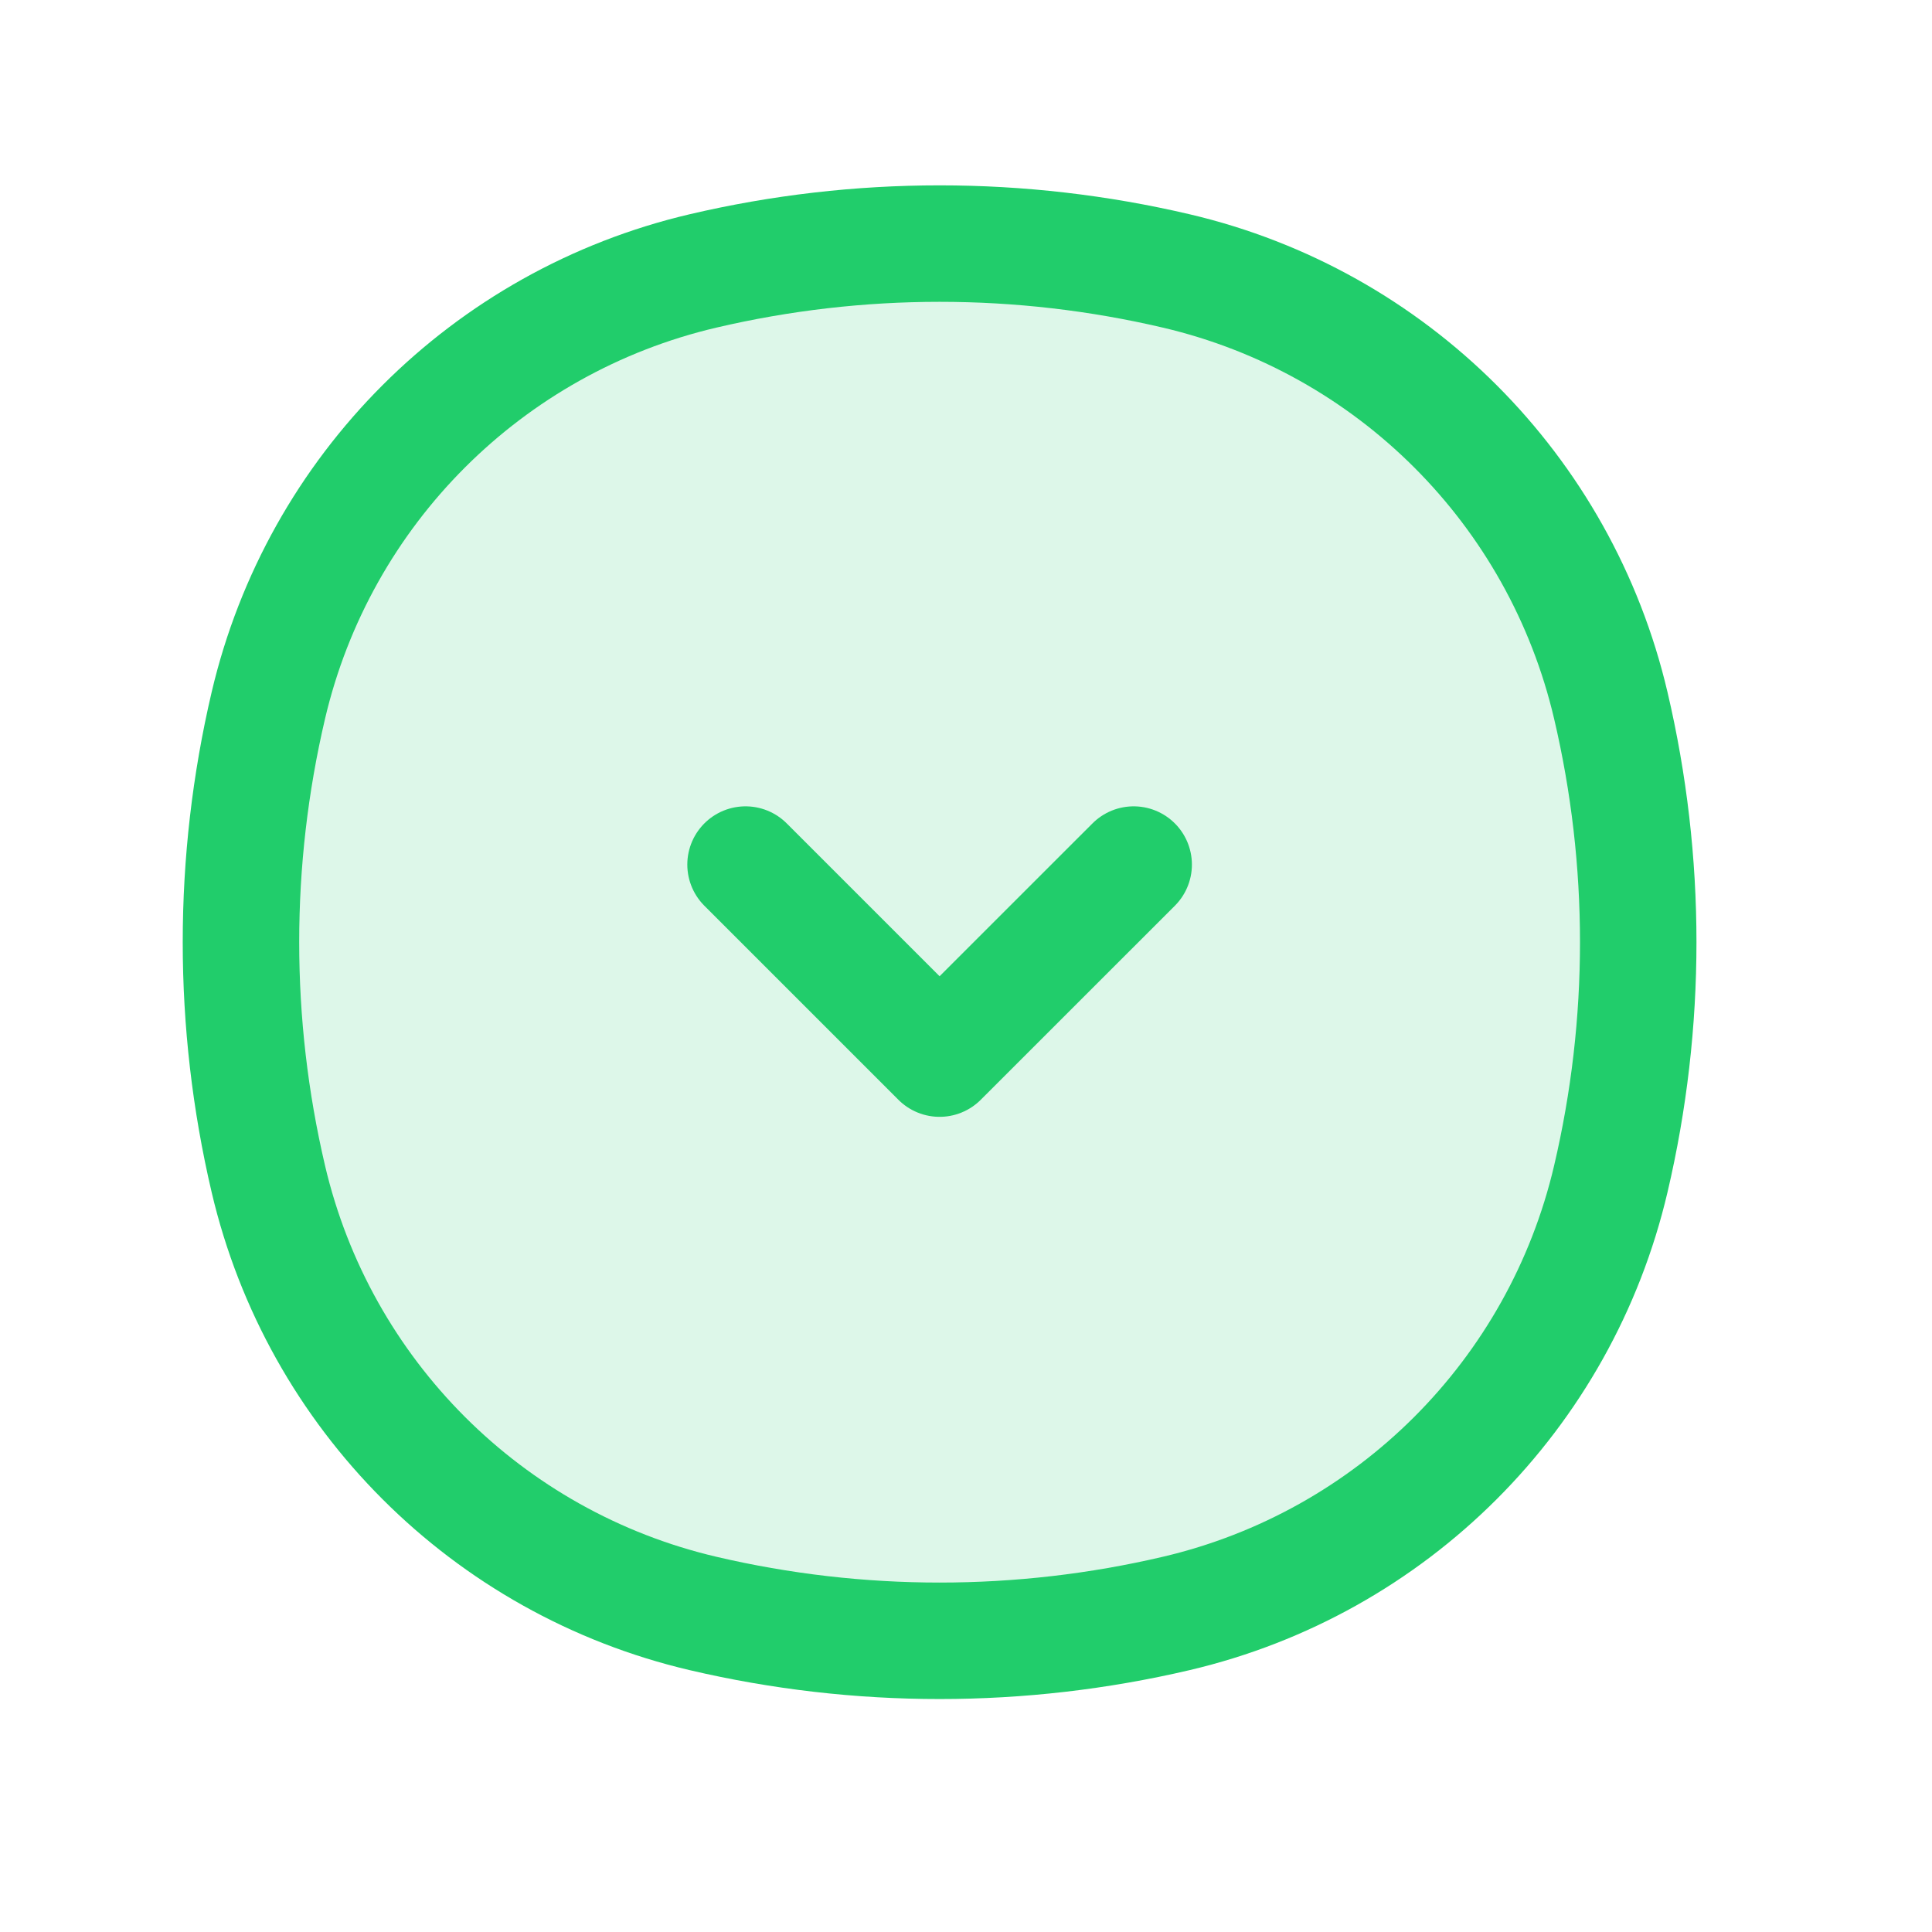 <svg width="28" height="28" viewBox="0 0 28 28" fill="none" xmlns="http://www.w3.org/2000/svg">
<g id="COCO/Duotone/Arrow - Bottom">
<path id="Vector" d="M3.889 10.224C4.622 7.1 7.062 4.66 10.187 3.927C12.443 3.398 14.792 3.398 17.048 3.927C20.173 4.66 22.613 7.1 23.345 10.224C23.875 12.481 23.875 14.829 23.345 17.086C22.613 20.21 20.173 22.65 17.048 23.383C14.792 23.912 12.443 23.912 10.187 23.383C7.062 22.65 4.622 20.21 3.889 17.086C3.36 14.829 3.36 12.481 3.889 10.224Z" fill="#21CD6B" fill-opacity="0.15" stroke="#21CD6B" stroke-width="1.688"/>
<path id="Vector_2" d="M16.43 12.53L13.617 15.342L10.805 12.53" stroke="#21CD6B" stroke-width="1.688" stroke-linecap="round" stroke-linejoin="round"/>
</g>
</svg>
